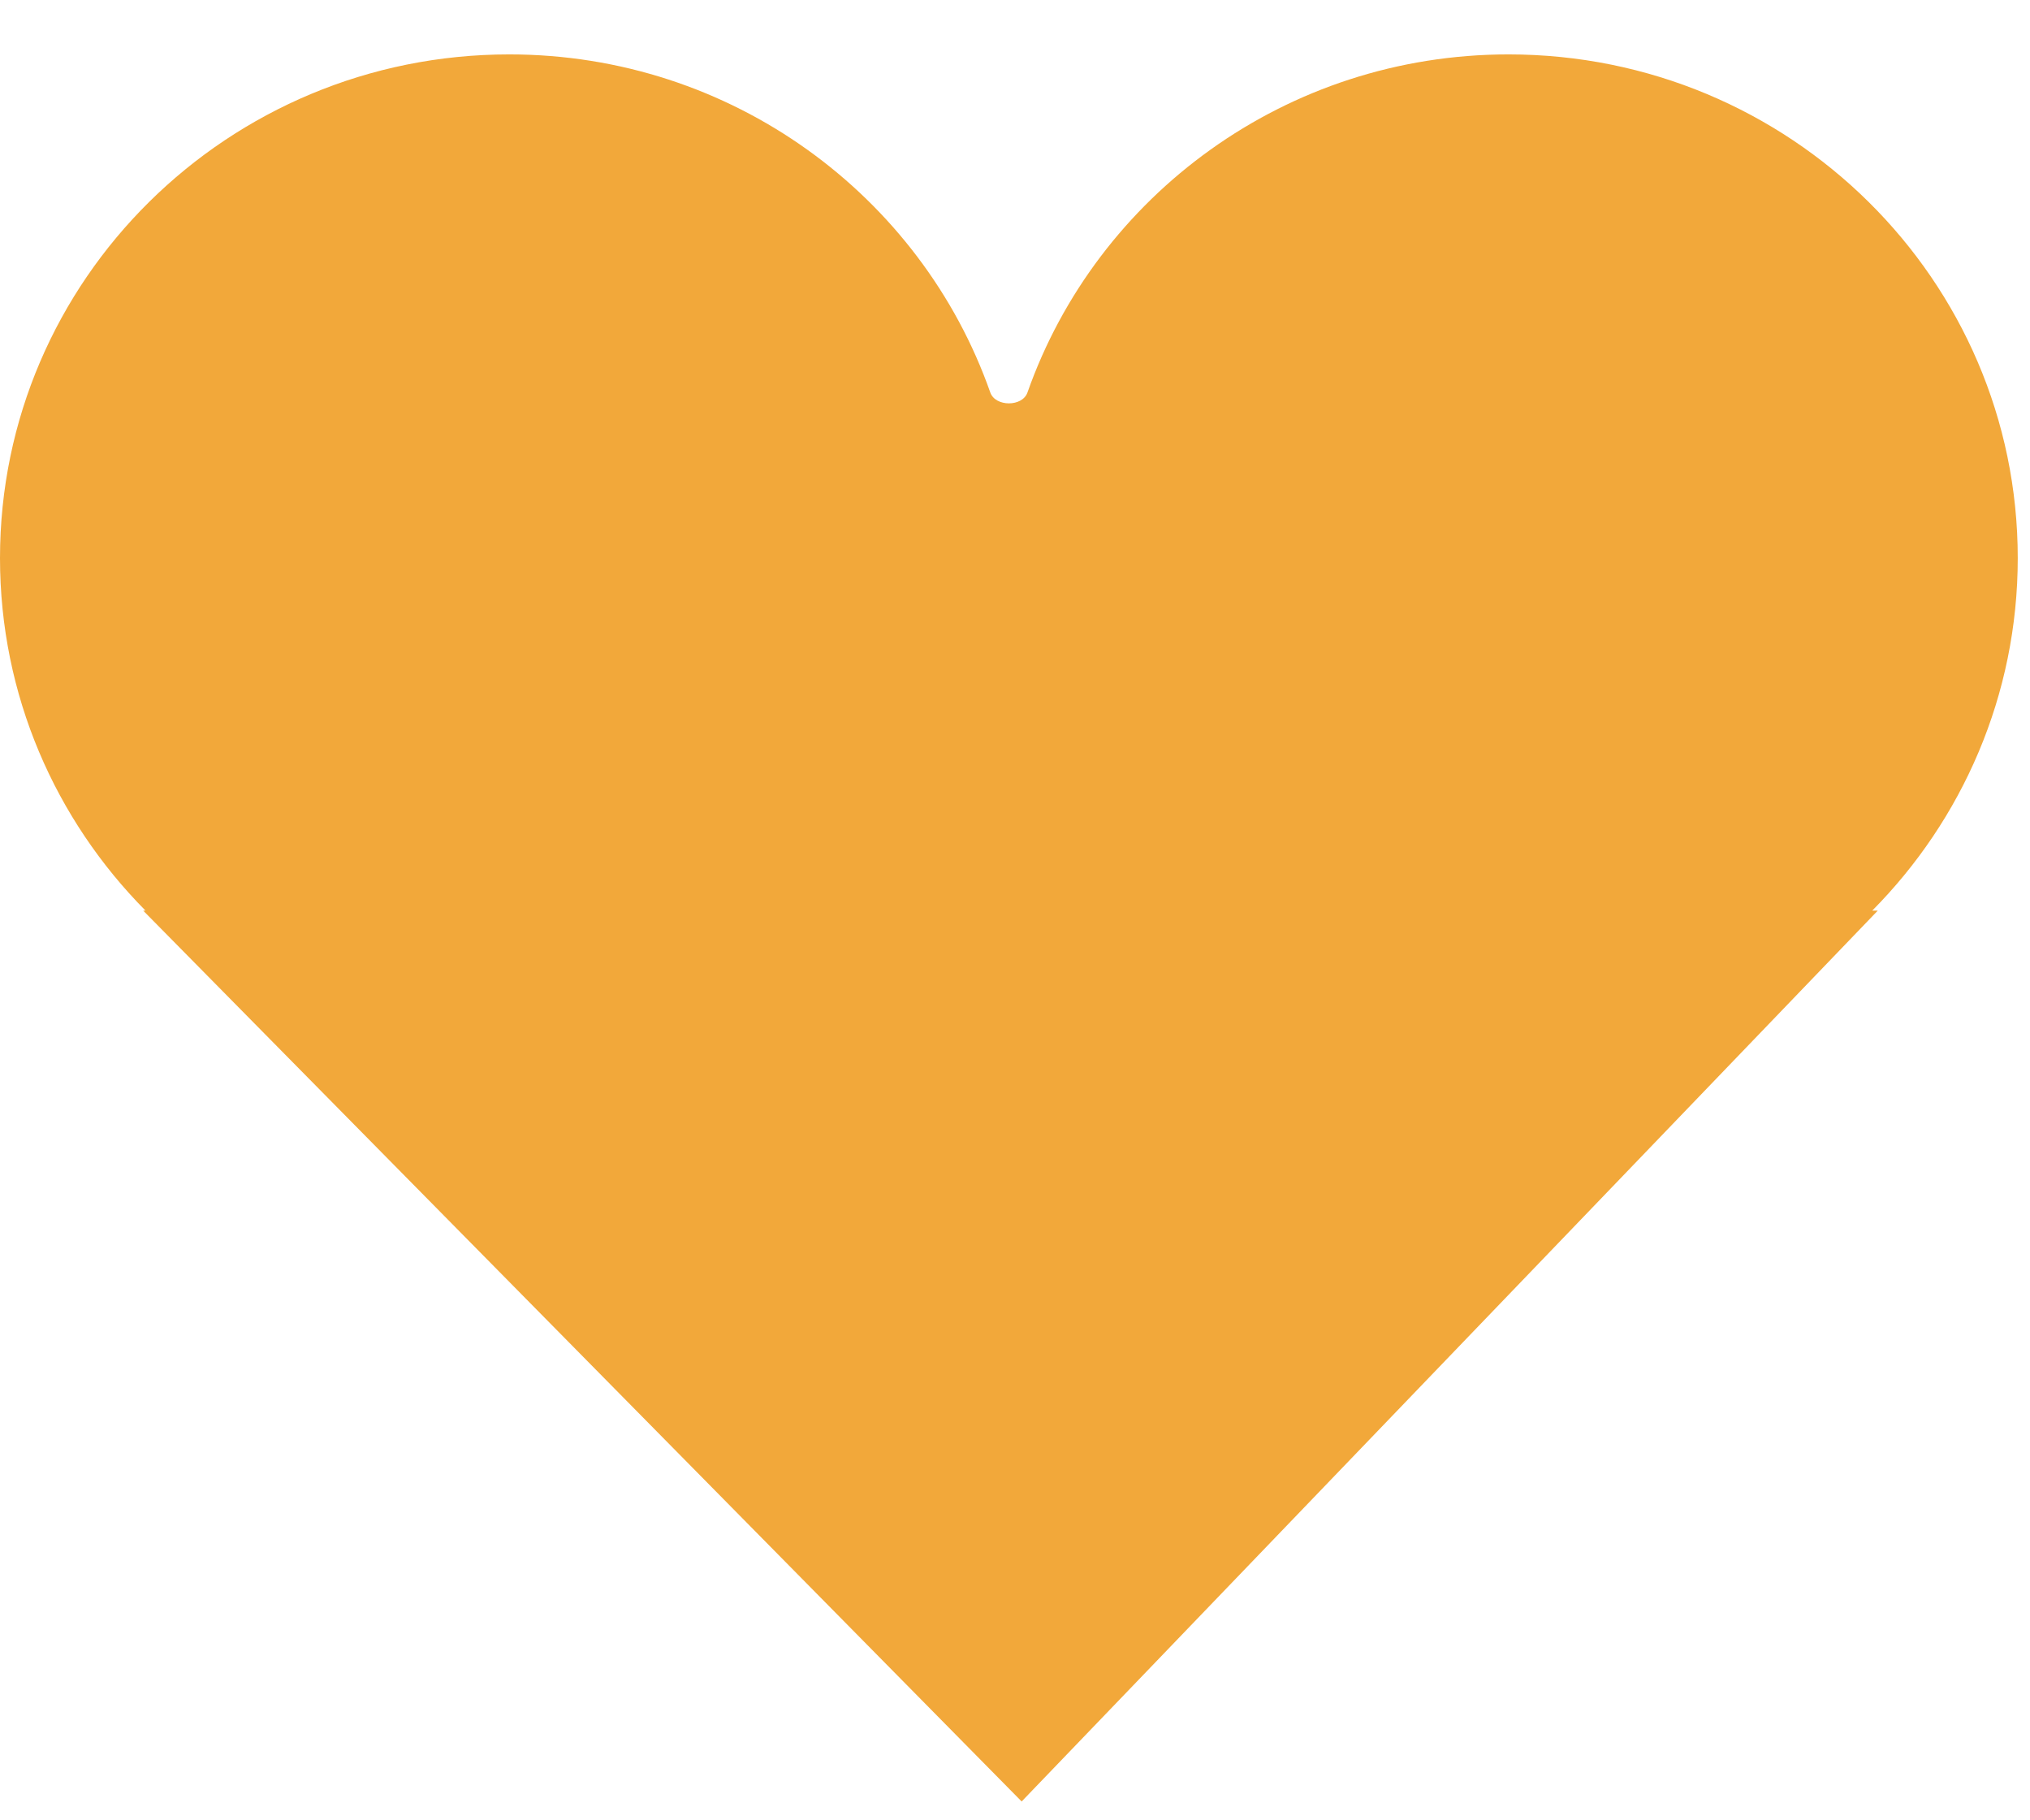 <?xml version="1.0" encoding="UTF-8"?> <svg xmlns="http://www.w3.org/2000/svg" width="29" height="26" viewBox="0 0 29 26" fill="none"> <path fill-rule="evenodd" clip-rule="evenodd" d="M0 7.971C0 9.932 0.793 11.709 2.079 13.007H2.046L14.595 25.731L26.825 13.007H26.746C28.032 11.709 28.825 9.932 28.825 7.971C28.825 3.998 25.568 0.777 21.551 0.777C18.371 0.777 15.668 2.795 14.678 5.606C14.606 5.813 14.22 5.813 14.147 5.606C13.158 2.795 10.454 0.777 7.275 0.777C3.257 0.777 0 3.998 0 7.971Z" fill="#F2A83A"></path> </svg> 